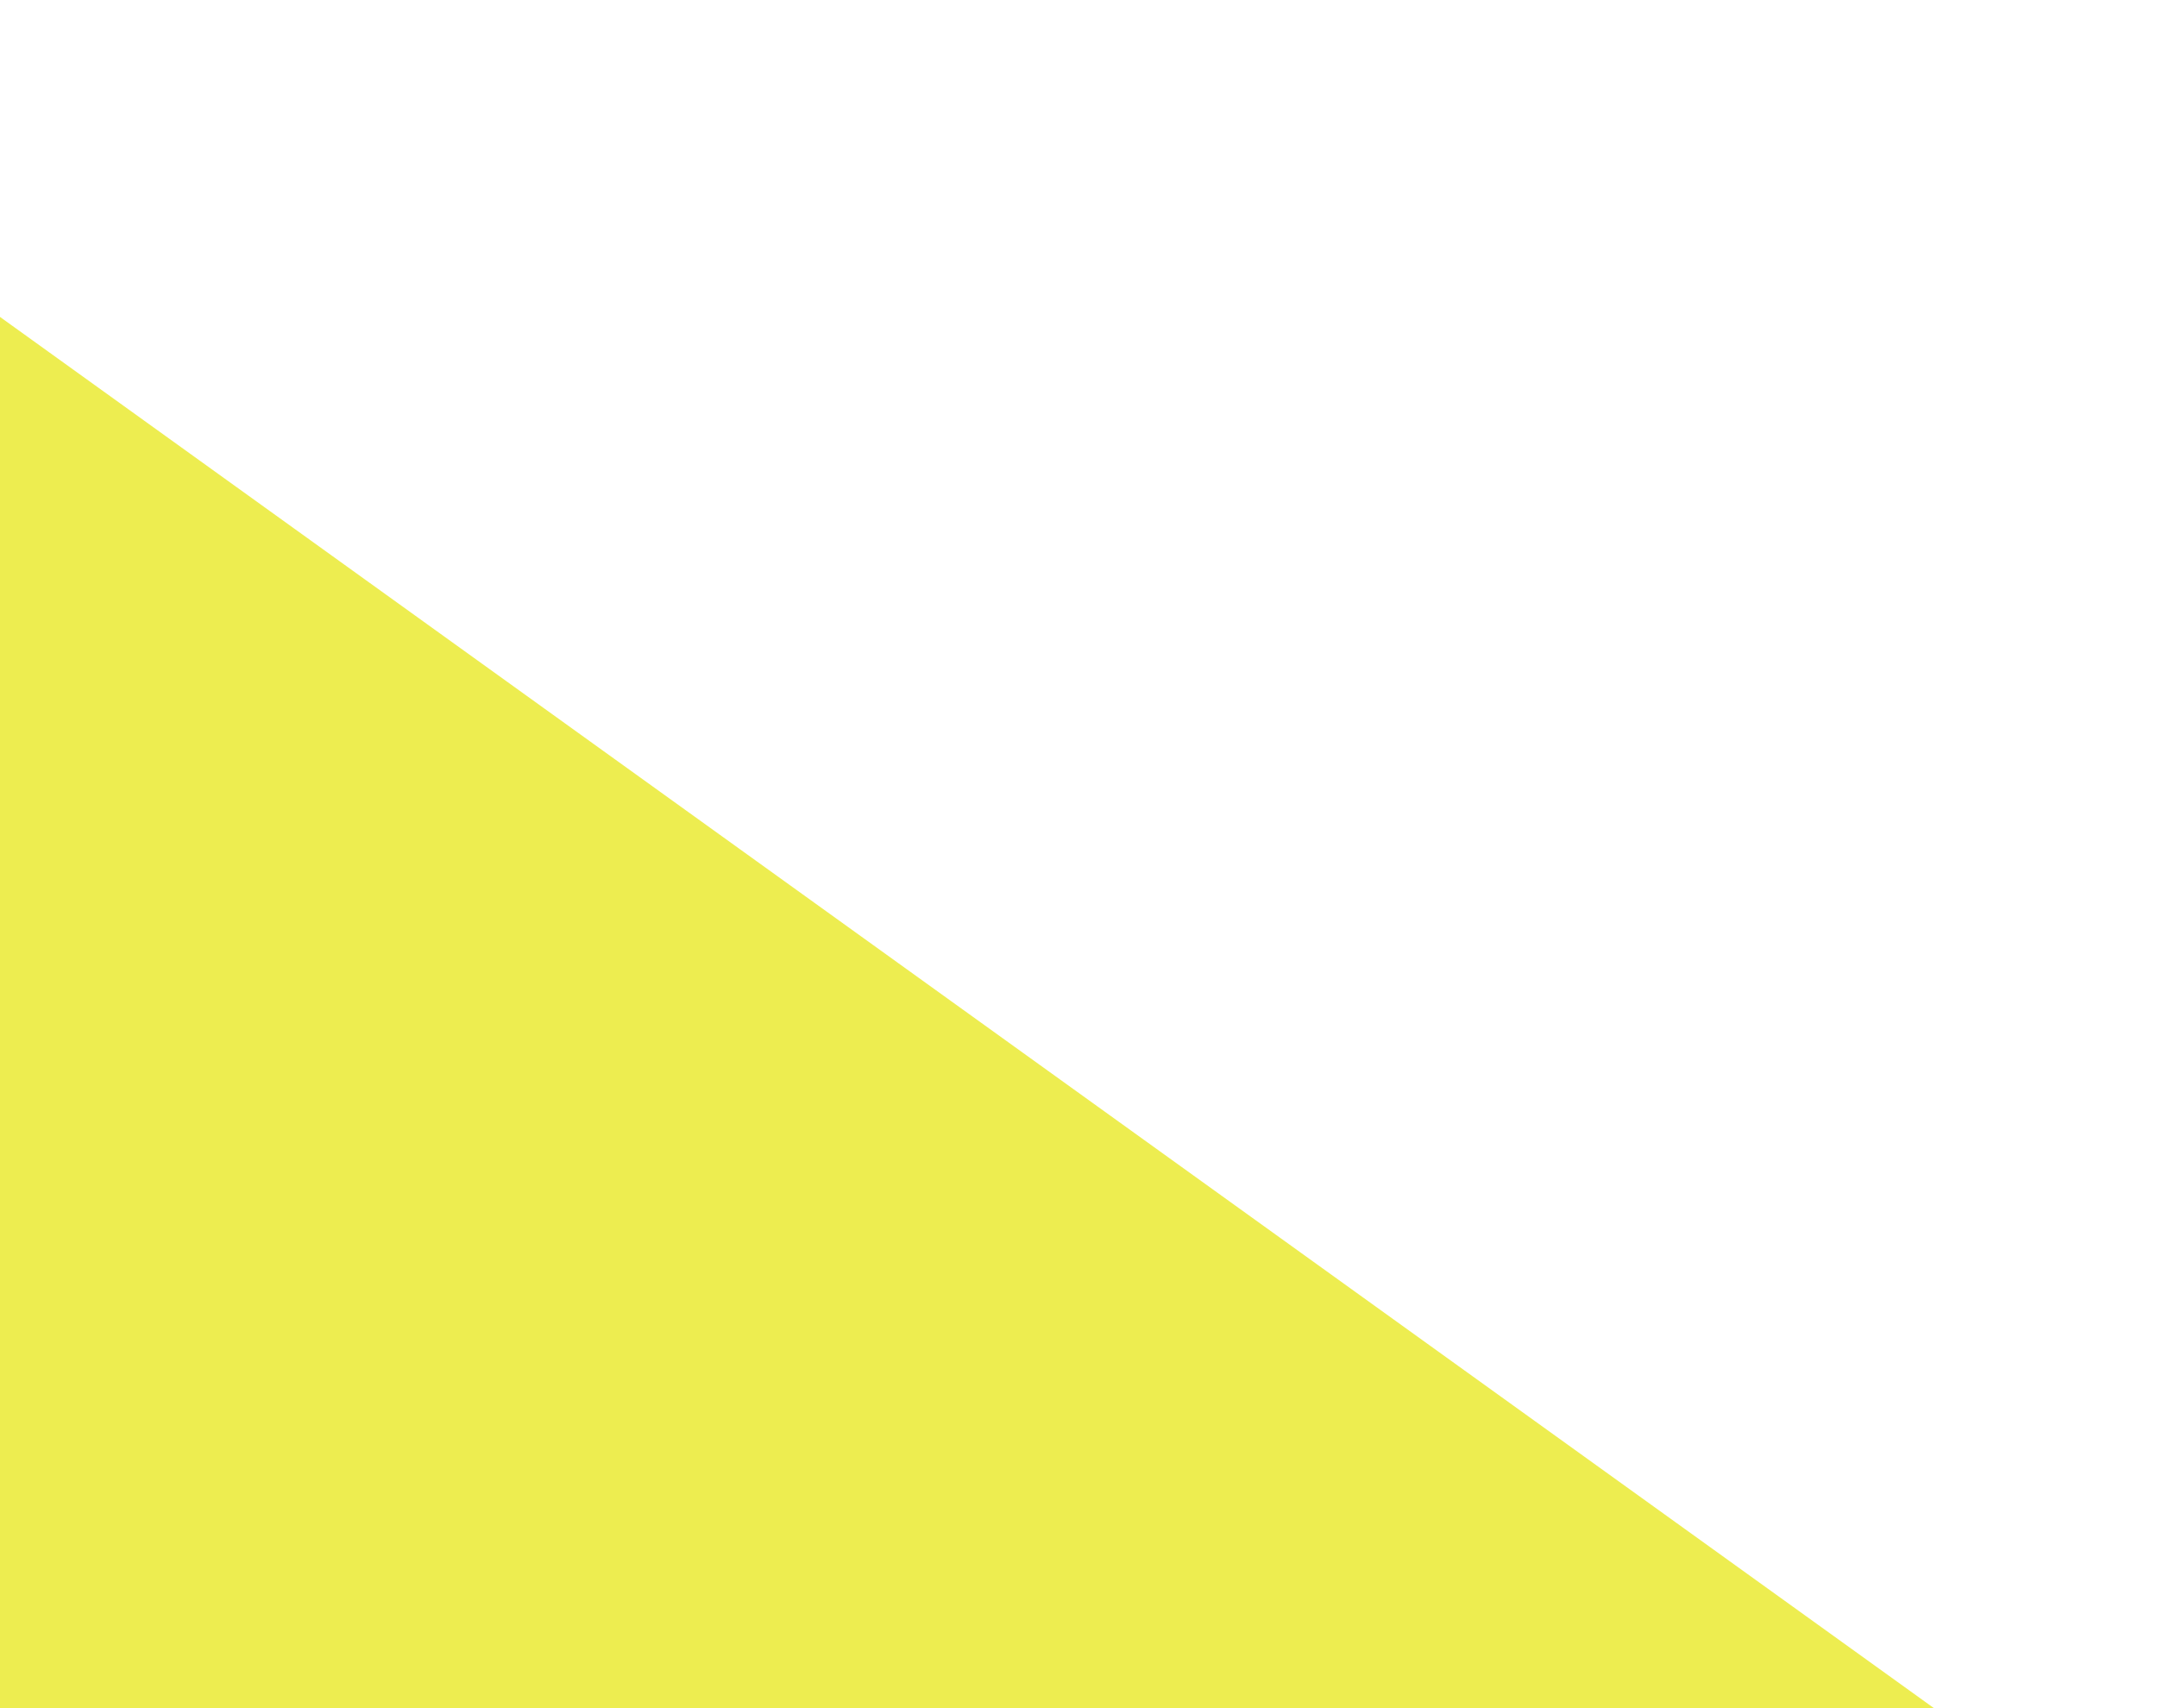 <svg id="FOOTER" xmlns="http://www.w3.org/2000/svg" width="178" height="141" viewBox="0 0 178 141">
  <defs>
    <style>
      .cls-1 {
        fill: #888098;
      }

      .cls-1, .cls-2 {
        fill-rule: evenodd;
      }

      .cls-2 {
        fill: #eded50;
      }
    </style>
  </defs>
  <path class="cls-1" d="M1201,0L1084,142h117V0Z"/>
  <path class="cls-2" d="M-85-35L161,142l-276,5Z"/>
</svg>
